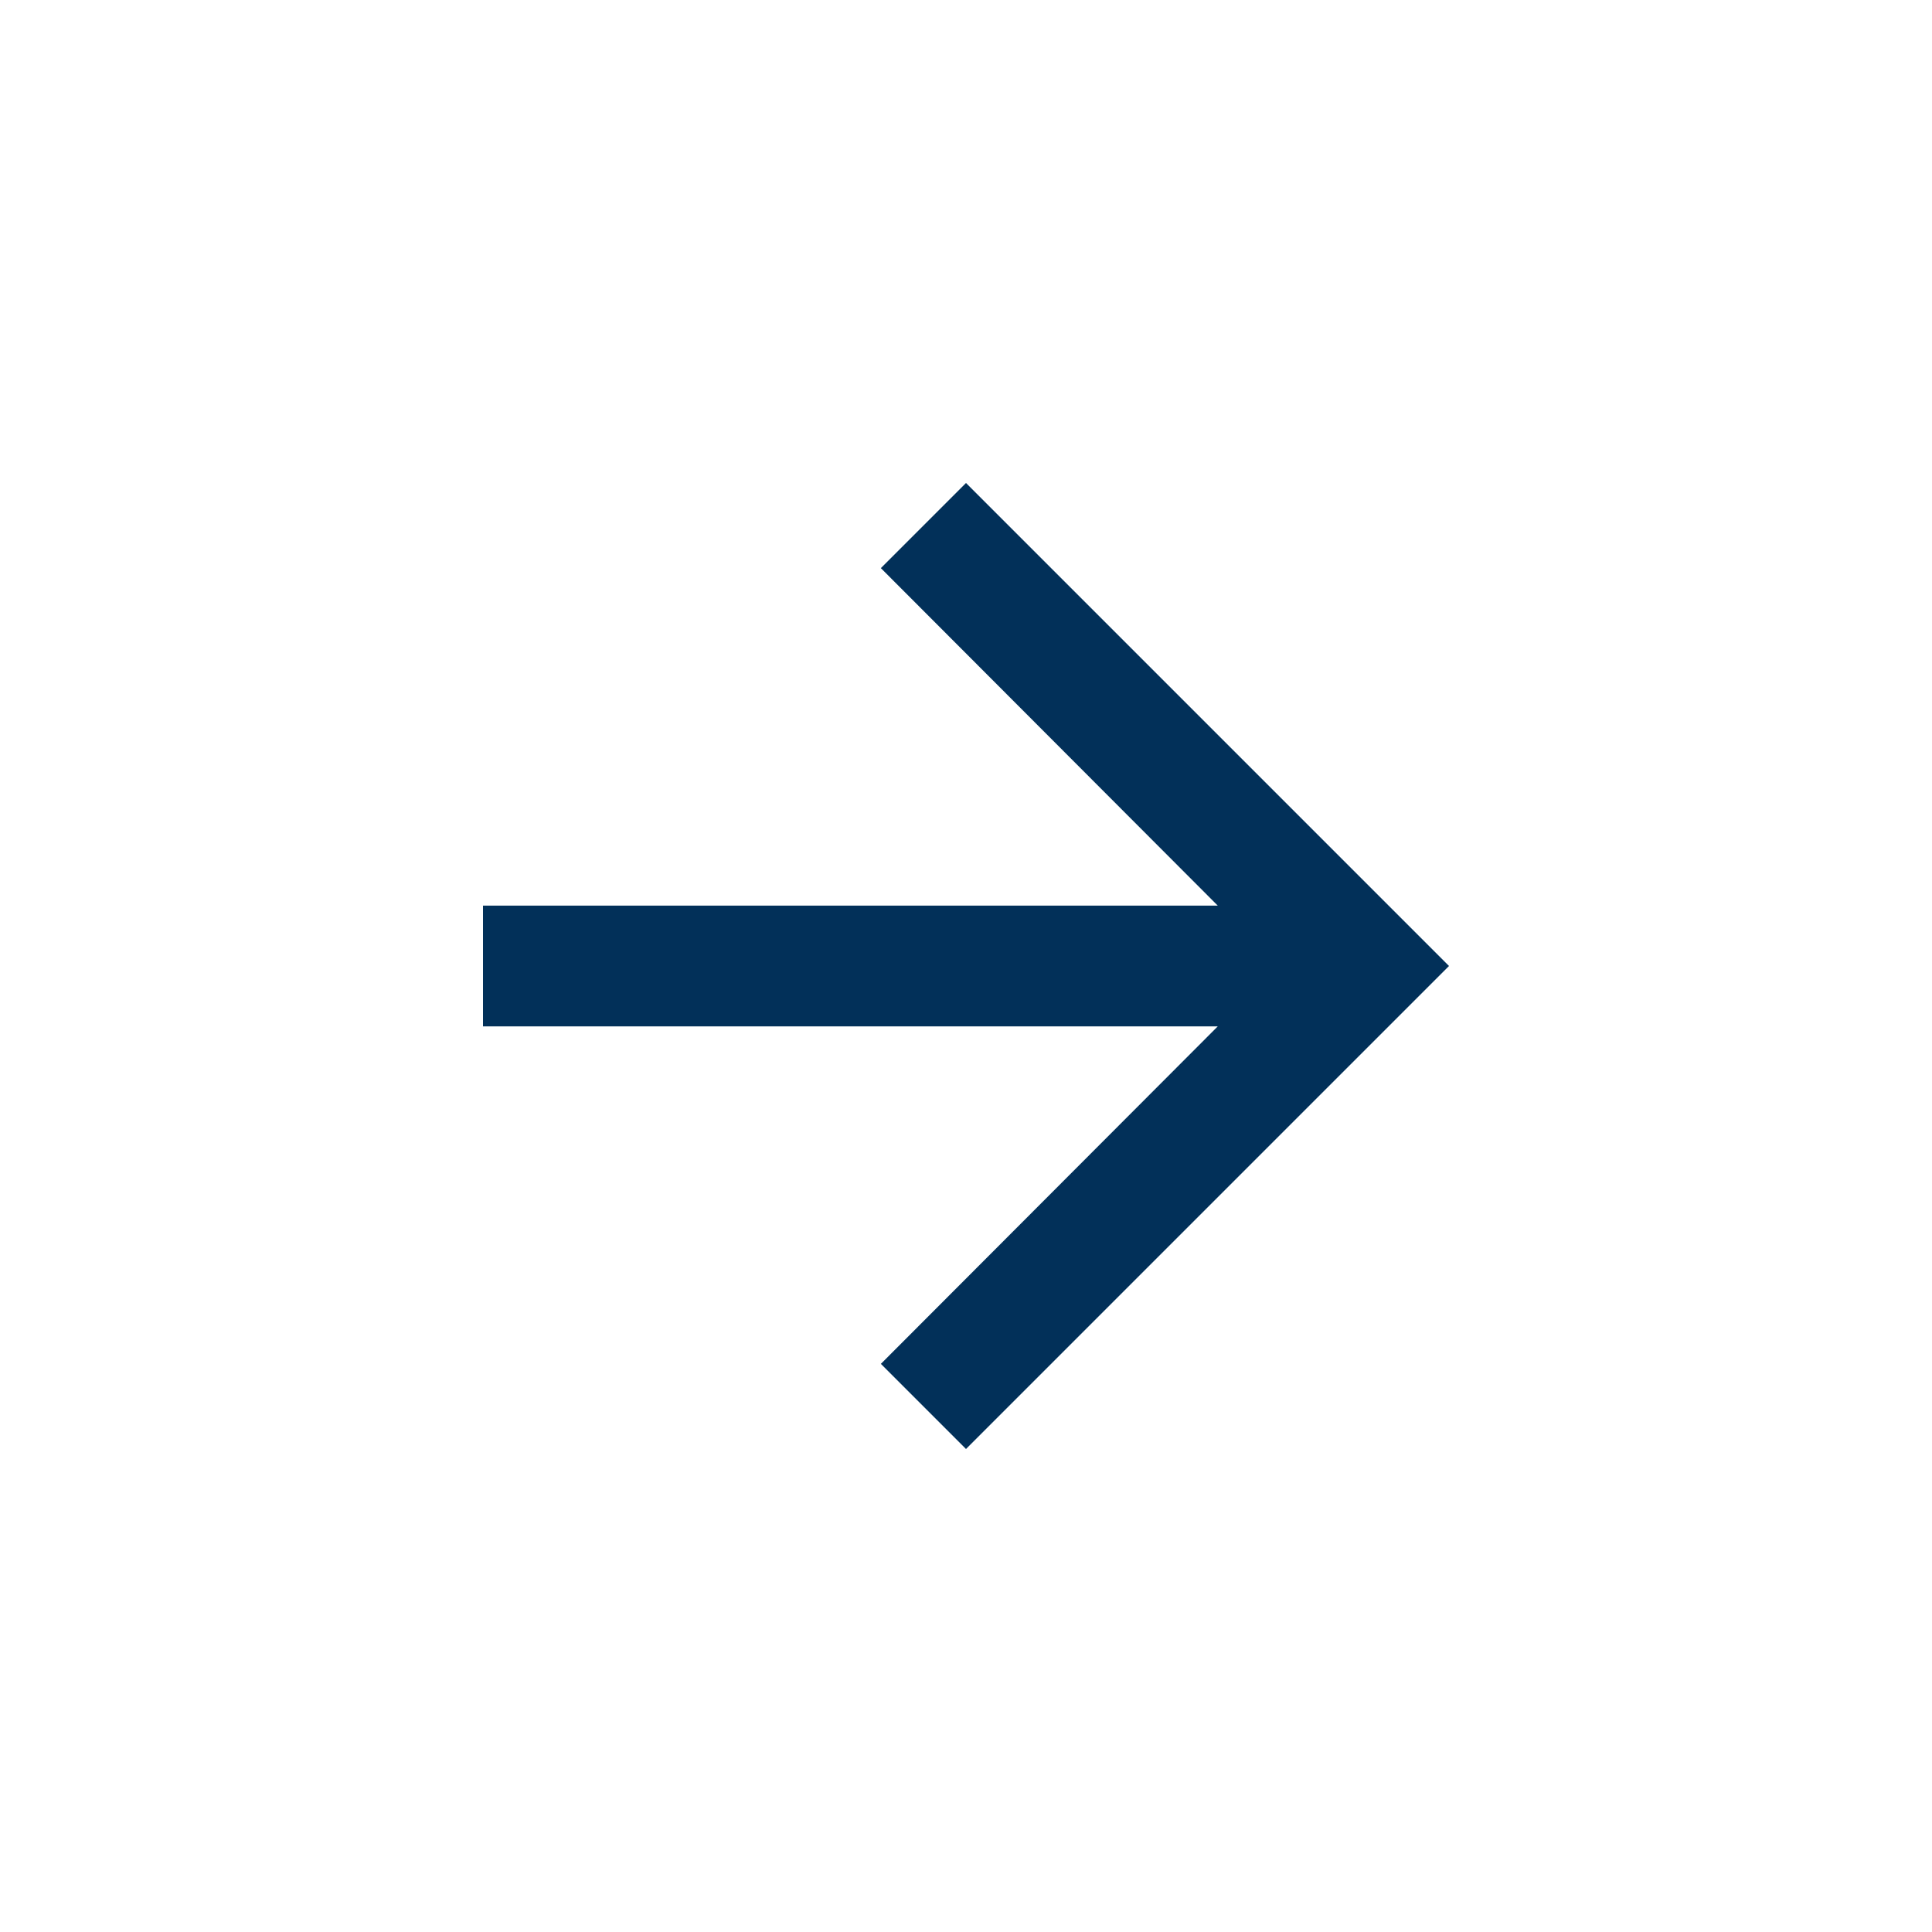 <?xml version="1.0" encoding="UTF-8"?> <svg xmlns="http://www.w3.org/2000/svg" width="128" height="128" viewBox="0 0 128 128" fill="none"><rect x="0" y="0" width="128" height="128" fill="#808080" stroke="none"/> <g clip-path="url(#clip0_191_981)"> <rect width="32" height="32" transform="scale(4)" fill="white"></rect> <path d="M64 32L58.36 37.64L80.68 60H32V68H80.68L58.36 90.36L64 96L96 64L64 32Z" fill="#023059"></path> </g> <defs> <clipPath id="clip0_191_981"> <rect width="32" height="32" fill="white" transform="scale(4)"></rect> </clipPath> </defs> </svg> 